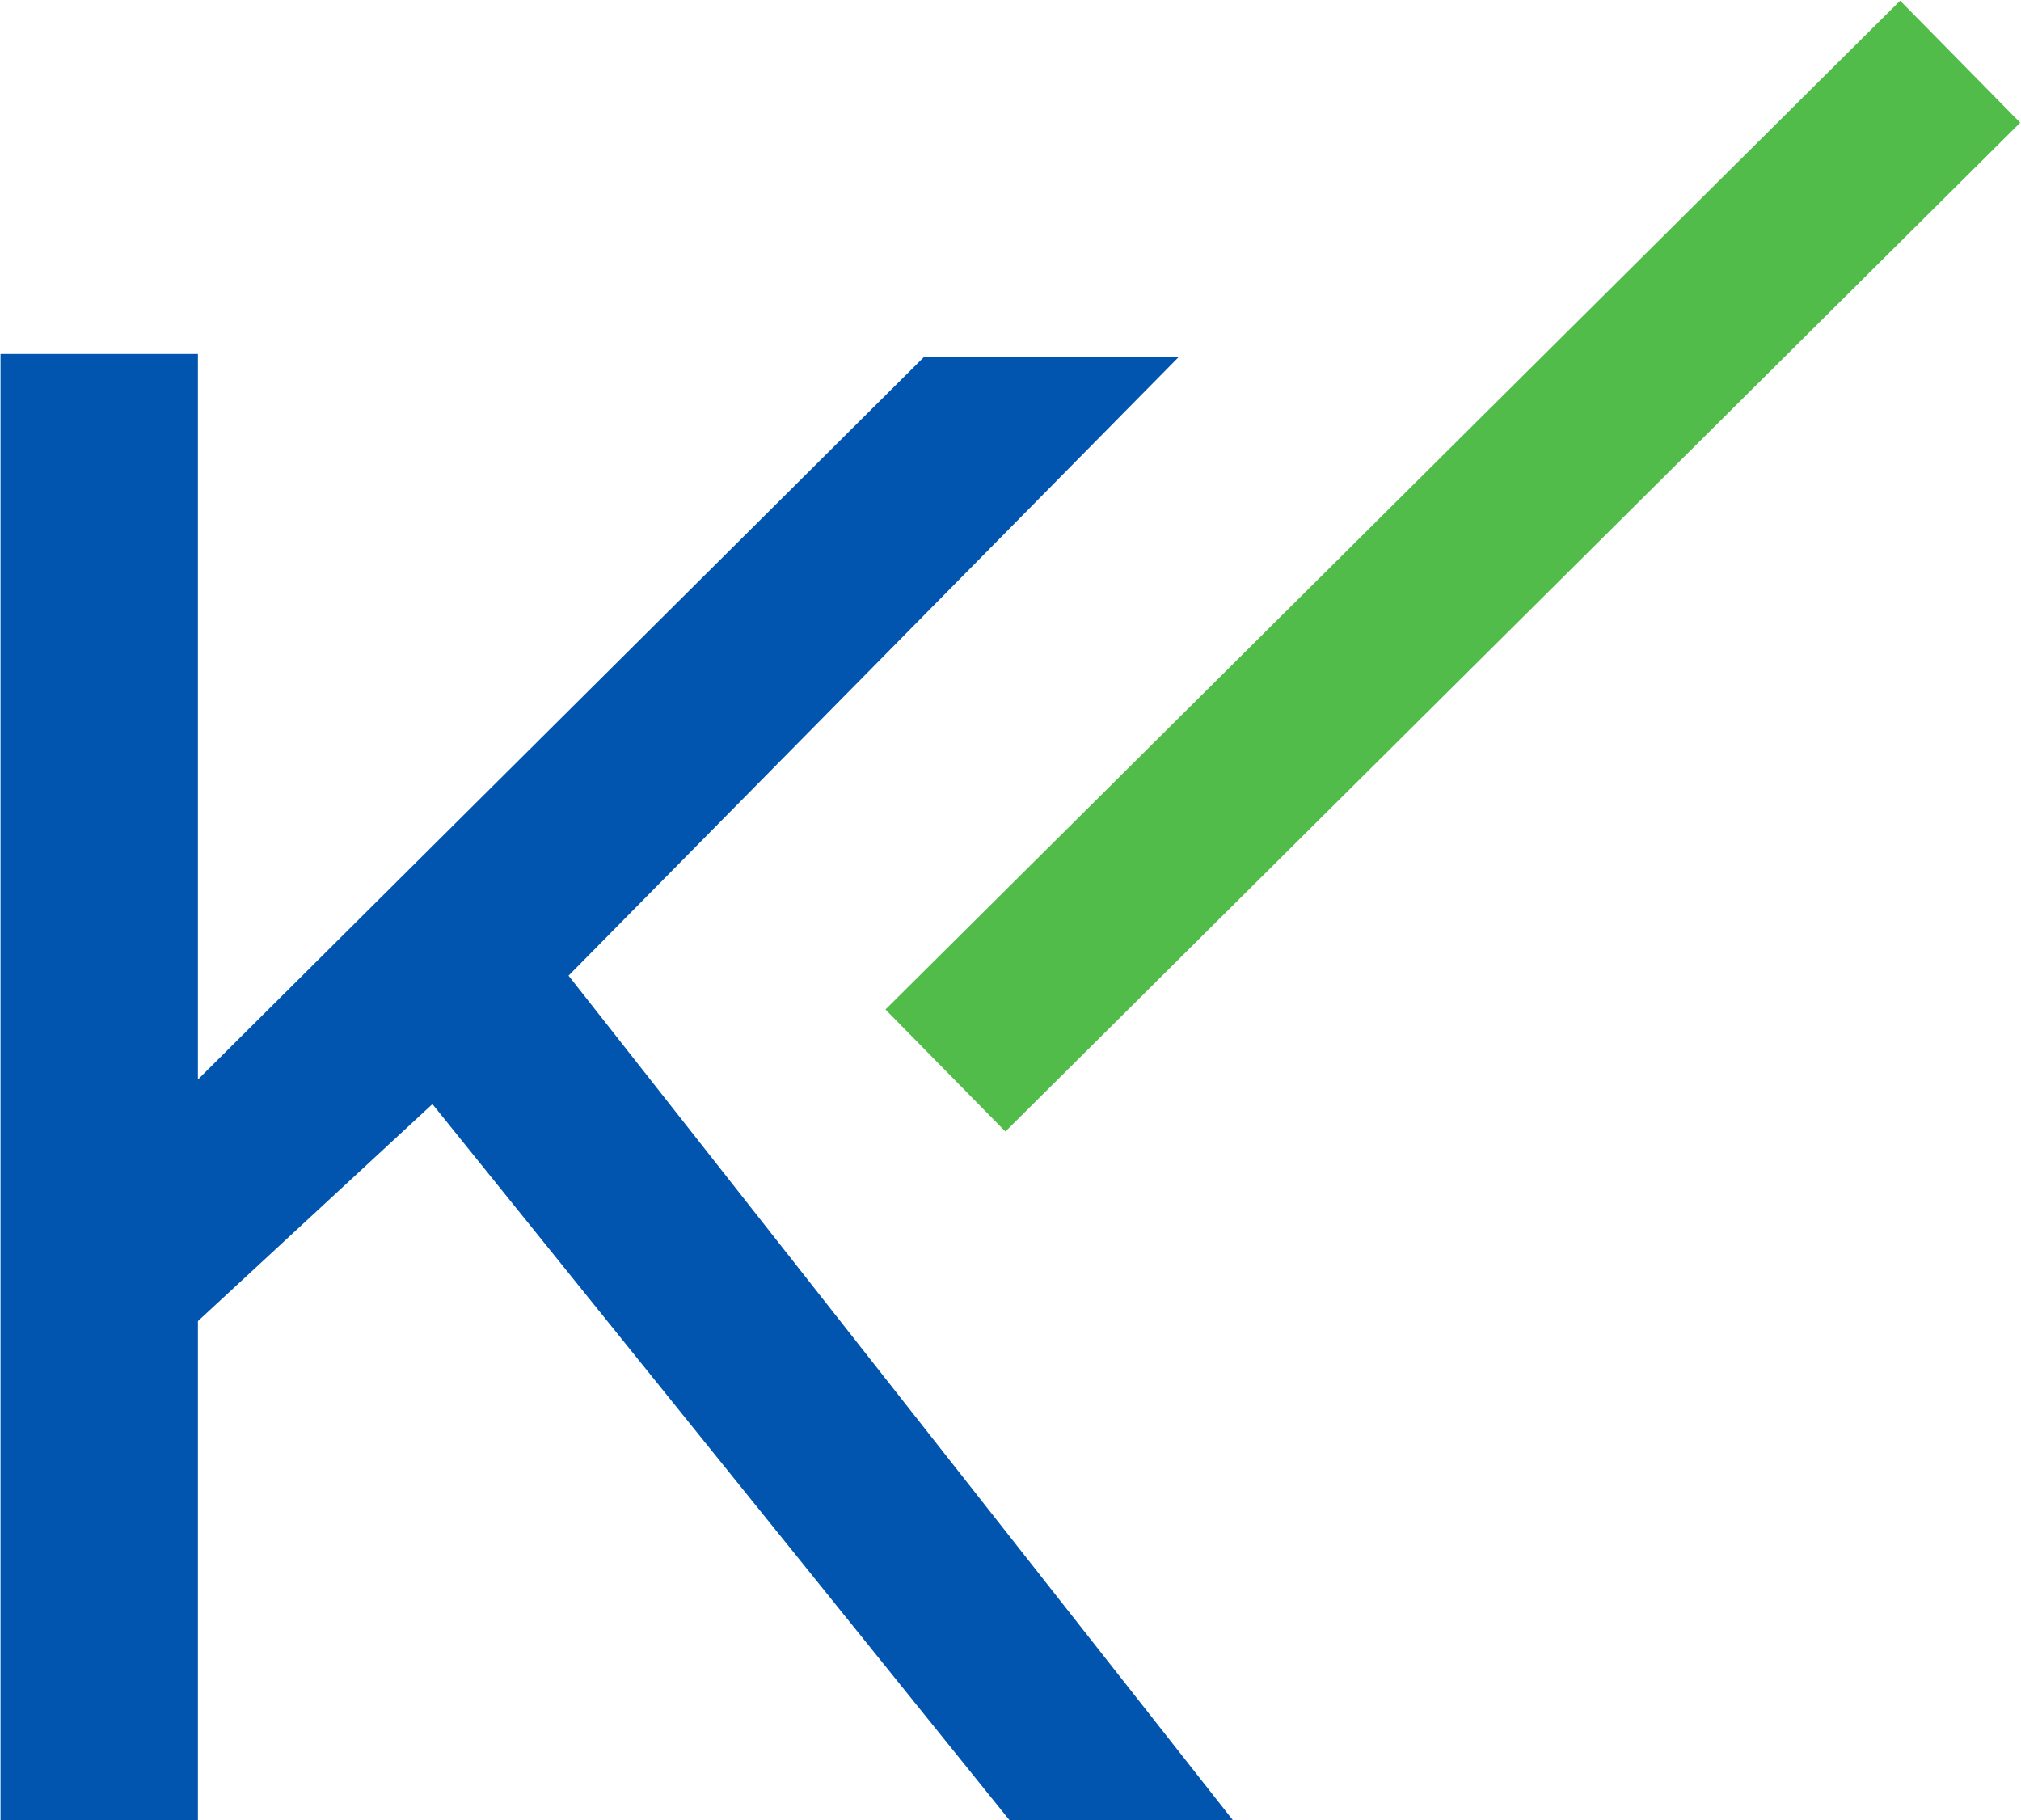 <svg version="1.2" xmlns="http://www.w3.org/2000/svg" viewBox="0 0 1547 1393" width="1547" height="1393">
	<title>8244</title>
	<style>
		.s0 { fill: #0155ae } 
		.s1 { fill: #51bc4a } 
	</style>
	<path id="Path 62" class="s0" d="m0.4 270.9v1122h151.1v-381.8l179.5-166.1 441.6 547.9h171l-508.4-646.2 466.8-473.2h-195l-555.5 552.7v-555.3z"/>
	<path id="Path 63" class="s1" d="m1454.5 0.5l-776.7 772.1 91.8 93.4 776.8-772.1z"/>
</svg>